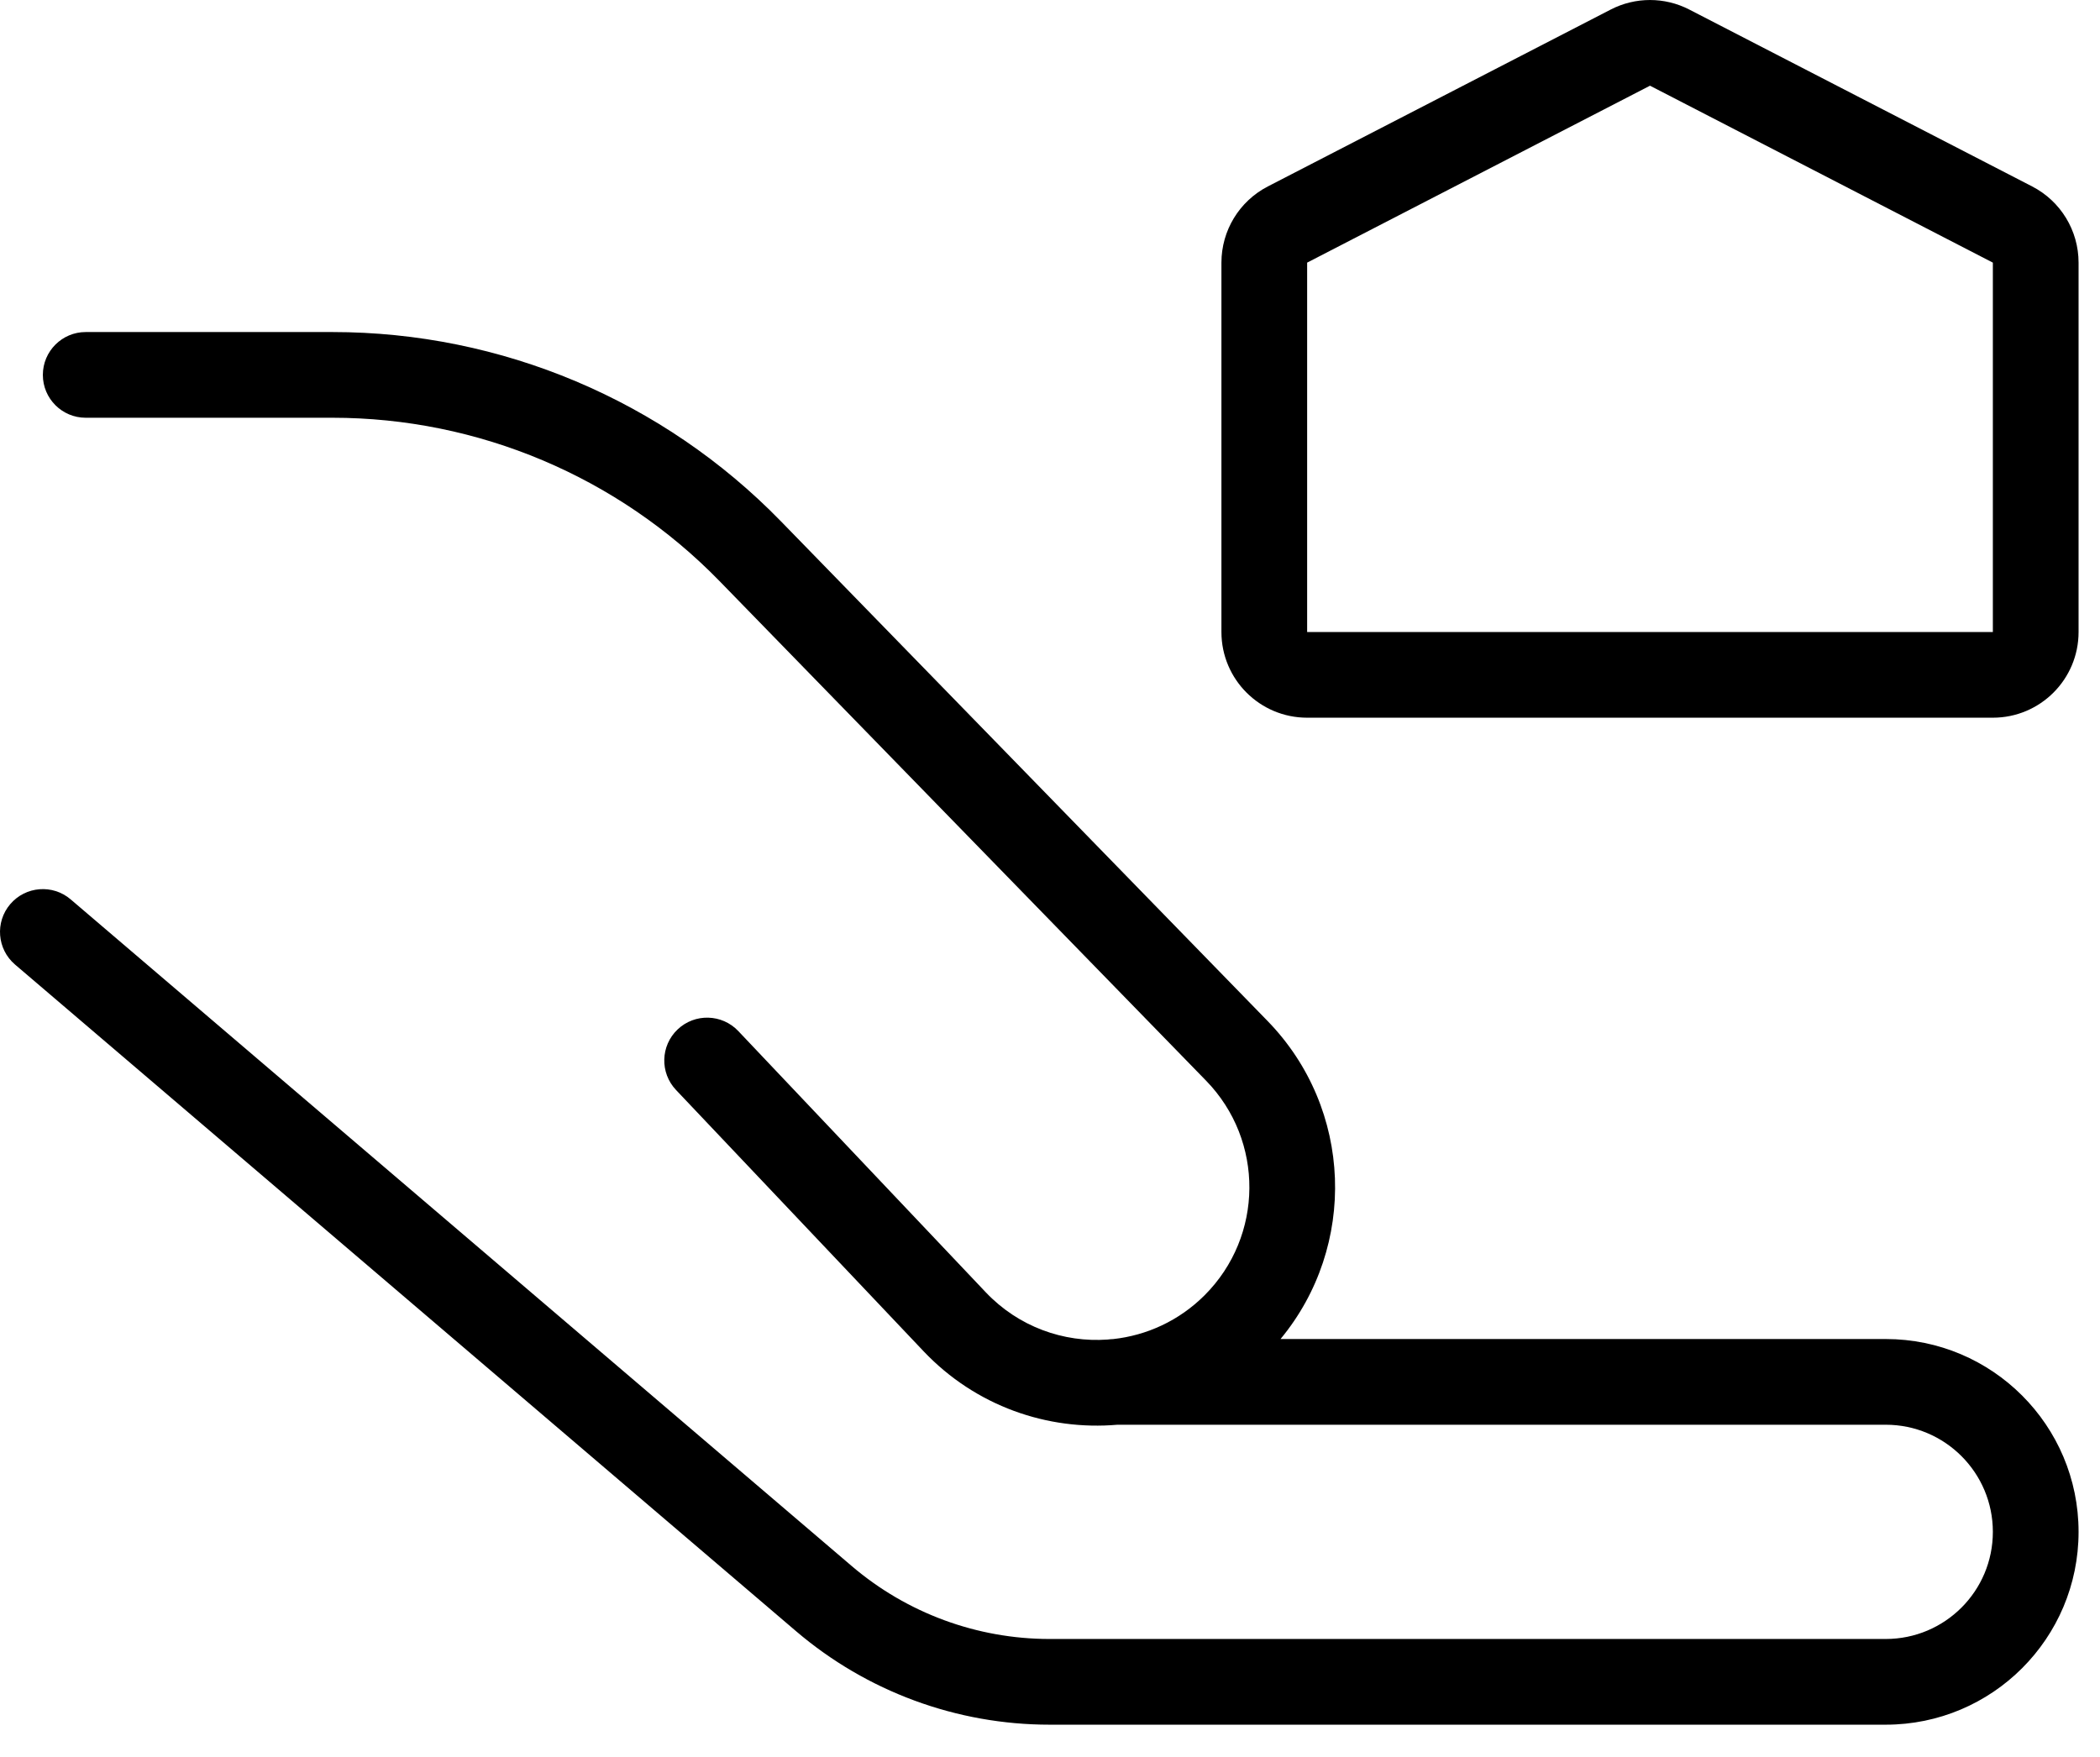 <svg xmlns="http://www.w3.org/2000/svg" width="49" height="41" viewBox="0 0 49 41" fill="none"><path fill-rule="evenodd" clip-rule="evenodd" d="M46.5 6.129V14.749L30.5 14.749V6.129L38.5 2L46.5 6.129ZM28.5 6.129C28.5 5.38 28.918 4.694 29.583 4.351L37.583 0.223C38.158 -0.074 38.842 -0.074 39.417 0.223L47.417 4.351C48.082 4.694 48.5 5.38 48.5 6.129V14.749C48.5 15.854 47.605 16.749 46.5 16.749H30.5C29.395 16.749 28.5 15.854 28.5 14.749V6.129ZM1 8.749C1 8.197 1.448 7.749 2 7.749H7.758C11.699 7.749 15.473 9.342 18.222 12.166L29.575 23.825C31.574 25.878 31.67 29.085 29.879 31.249H44C46.485 31.249 48.5 33.264 48.5 35.749C48.5 38.235 46.485 40.249 44 40.249H24.49C22.322 40.249 20.226 39.476 18.577 38.069L0.351 22.51C-0.069 22.151 -0.119 21.52 0.239 21.1C0.598 20.68 1.229 20.63 1.649 20.989L19.875 36.548C21.162 37.646 22.798 38.249 24.49 38.249H44C45.381 38.249 46.5 37.13 46.5 35.749C46.5 34.369 45.381 33.249 44 33.249H26.075C24.445 33.391 22.766 32.817 21.549 31.533L15.774 25.437C15.394 25.036 15.411 24.403 15.812 24.023C16.213 23.643 16.846 23.661 17.226 24.061L23.001 30.158C23.766 30.965 24.818 31.335 25.845 31.261C25.887 31.255 25.93 31.251 25.975 31.25C26.753 31.165 27.51 30.825 28.108 30.227C29.487 28.848 29.502 26.617 28.142 25.22L16.789 13.561C14.416 11.124 11.159 9.749 7.758 9.749H2C1.448 9.749 1 9.302 1 8.749Z" fill="black"></path></svg>